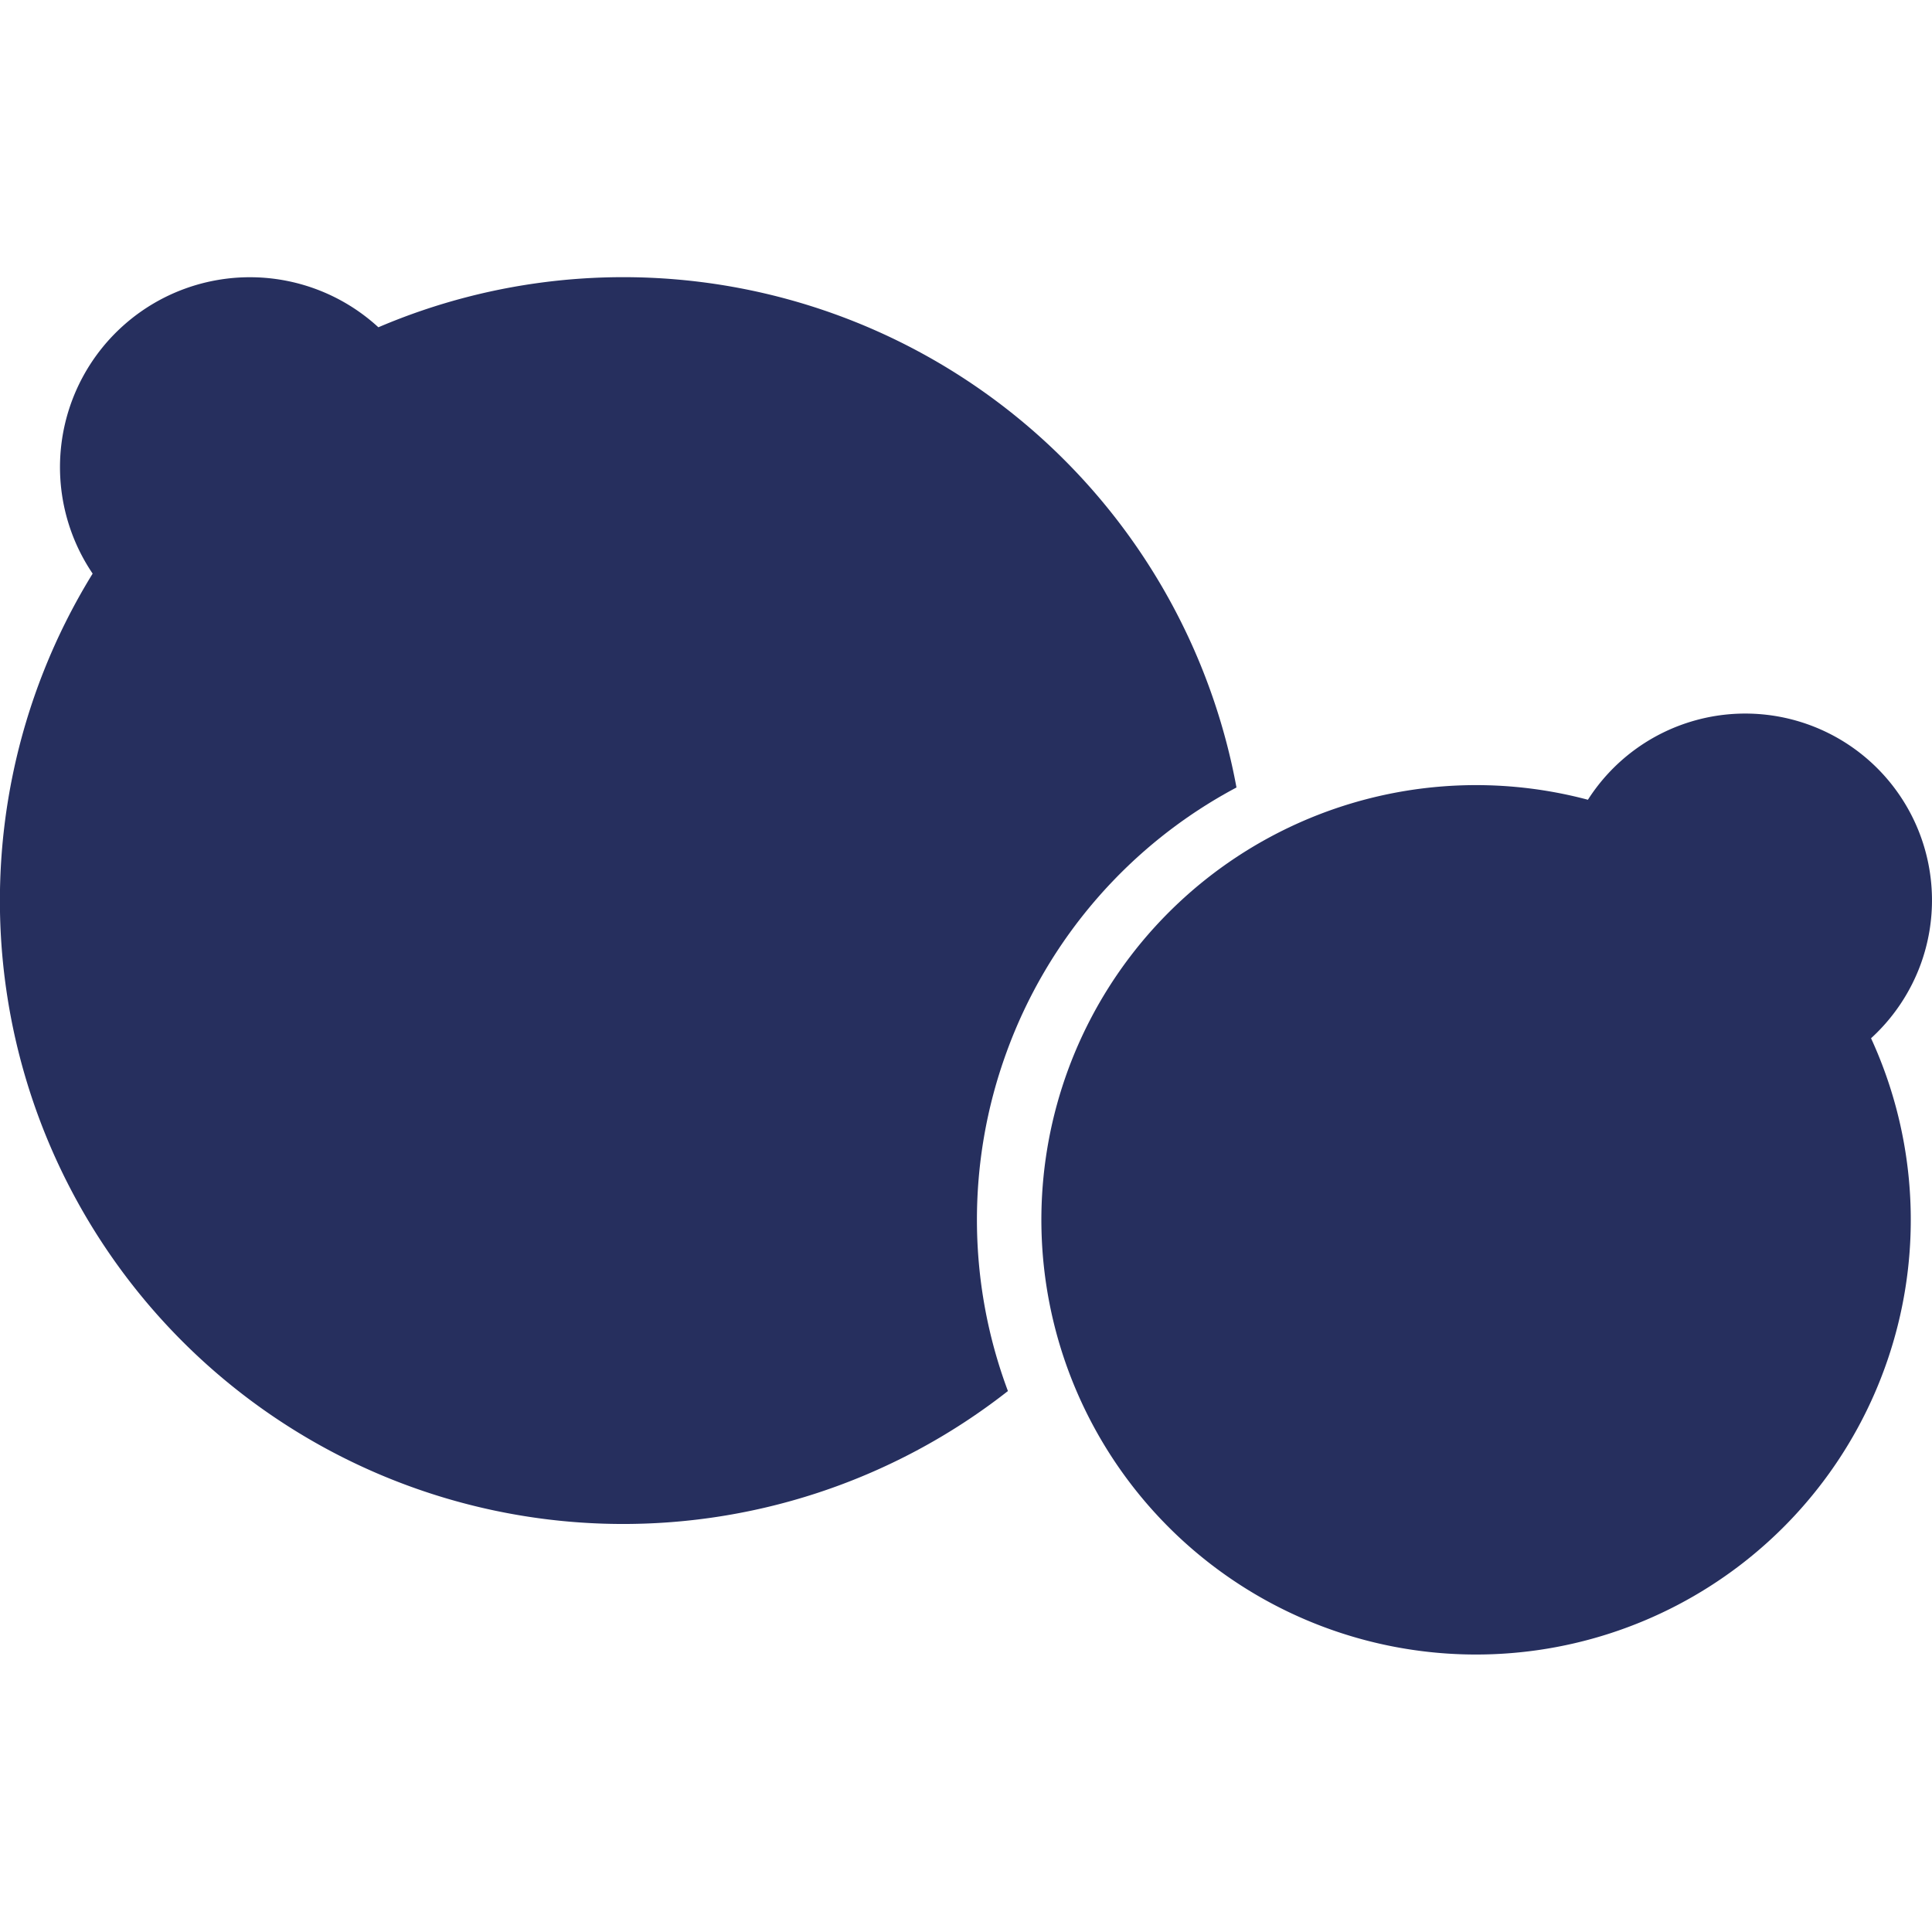<svg id="249aeaf5-80f8-41dd-8375-686ad6f7ef60" data-name="bread" xmlns="http://www.w3.org/2000/svg" viewBox="0 0 200 200"><title>bread_yeast</title><path d="M104.17,109A50.6,50.6,0,0,1,128,81.52,64.55,64.55,0,0,0,39.17,33.88,19.66,19.66,0,0,0,9.59,59.38,64.52,64.52,0,0,0,104.34,144,50.6,50.6,0,0,1,104.17,109Z" style="fill:#262f5e"/><path d="M198.84,99.79a19.33,19.33,0,0,0-34.46-17,45,45,0,1,0,29.31,24.69A19.41,19.41,0,0,0,198.84,99.79Z" style="fill:#262f5e"/></svg>